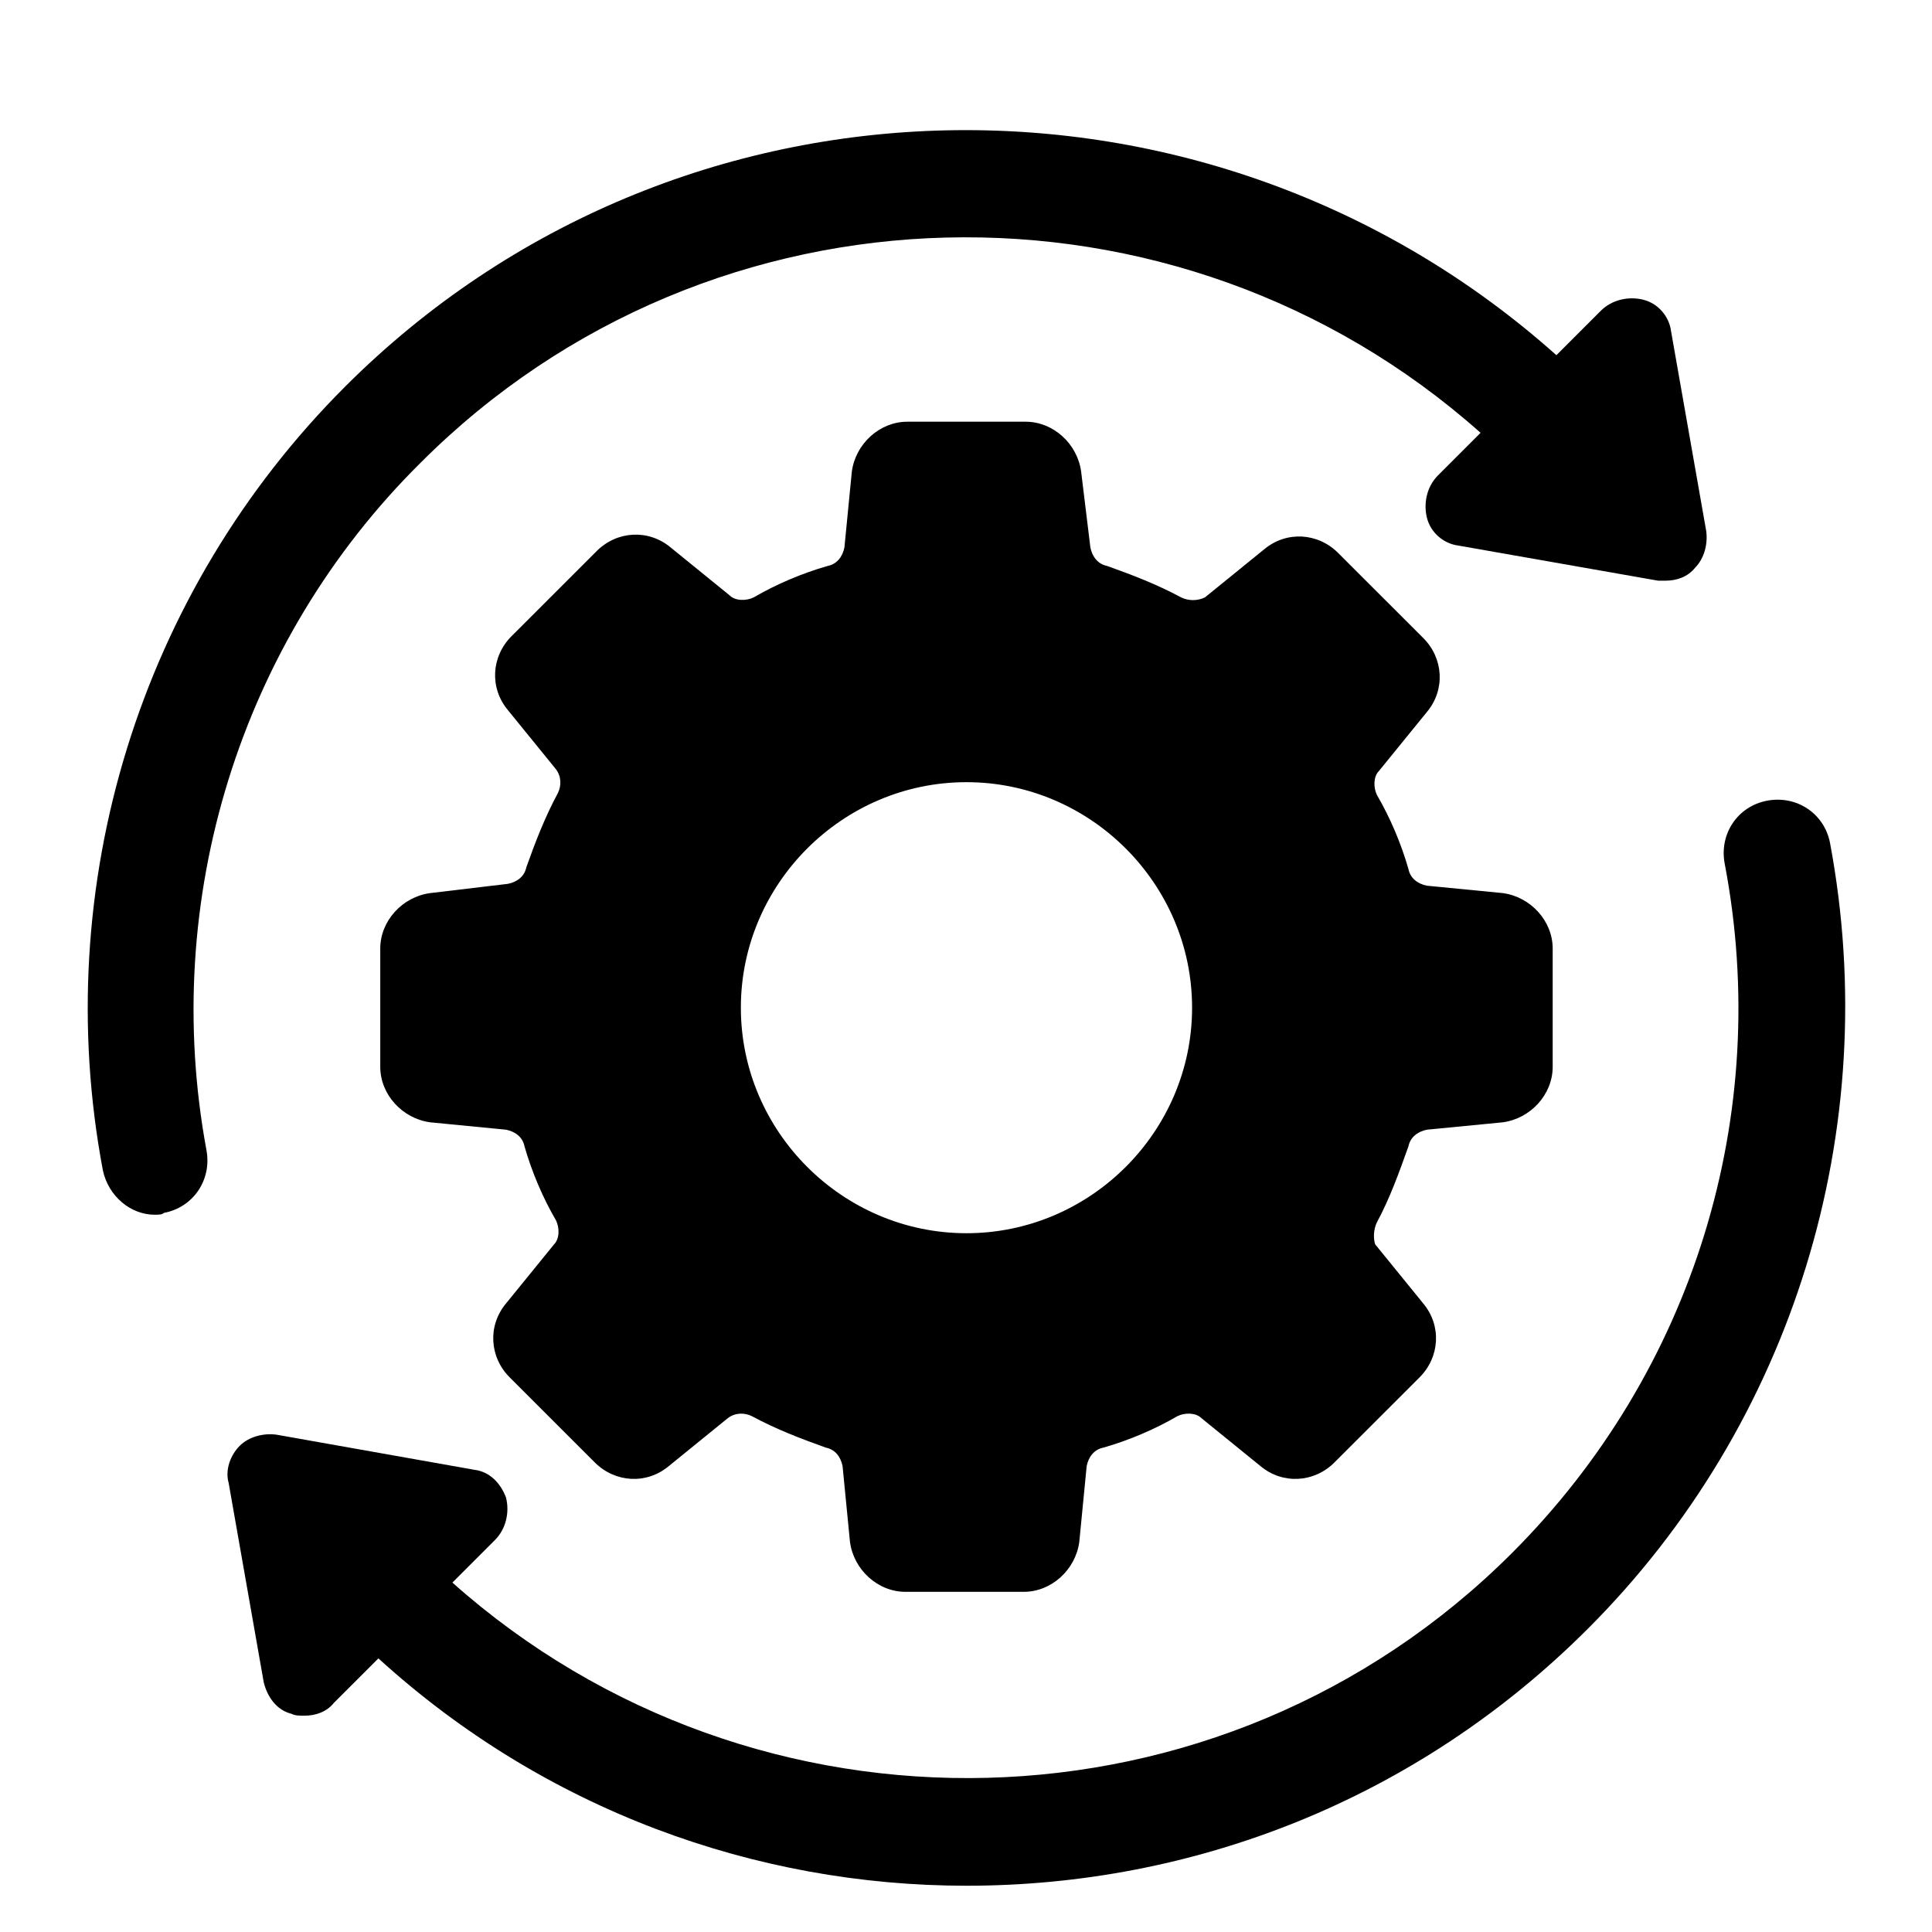 <svg xmlns="http://www.w3.org/2000/svg" xmlns:xlink="http://www.w3.org/1999/xlink" width="500" zoomAndPan="magnify" viewBox="0 0 375 375" height="500" preserveAspectRatio="xMidYMid meet" version="1.0"><defs><clipPath id="53aaee975a"><path d="M 44 155 L 359 155 L 359 366.02 L 44 366.02 Z M 44 155 " clip-rule="nonzero"/></clipPath></defs><rect x="-37.5" width="450" fill="#ffffff" y="-37.5" height="450" fill-opacity="1"/><rect x="-37.5" width="450" fill="#ffffff" y="-37.5" height="450" fill-opacity="1"/><path fill="#000000" d="M 273.379 222.504 C 273.738 220.711 275.172 219.633 276.969 219.273 L 291.684 217.84 C 297.066 217.121 301.375 212.457 301.375 207.074 L 301.375 184.113 C 301.375 178.73 297.066 174.066 291.684 173.348 L 276.969 171.914 C 275.172 171.555 273.738 170.477 273.379 168.684 C 271.941 163.66 269.789 158.637 267.277 154.332 C 266.559 152.898 266.559 150.746 267.637 149.668 L 276.969 138.188 C 280.559 133.883 280.199 127.781 276.25 123.836 L 259.738 107.332 C 255.789 103.383 249.688 103.023 245.383 106.613 L 233.895 115.941 C 232.461 116.66 230.664 116.66 229.23 115.941 C 224.562 113.43 219.898 111.637 214.871 109.844 C 213.078 109.484 212 108.047 211.641 106.254 L 209.848 91.543 C 209.129 86.16 204.461 81.855 199.078 81.855 L 176.105 81.855 C 170.723 81.855 166.055 86.16 165.34 91.543 L 163.902 106.254 C 163.543 108.047 162.465 109.484 160.672 109.844 C 155.648 111.277 150.621 113.43 146.316 115.941 C 144.879 116.66 142.727 116.66 141.648 115.582 L 130.164 106.254 C 125.855 102.668 119.754 103.023 115.805 106.973 L 99.293 123.477 C 95.348 127.422 94.988 133.523 98.578 137.828 L 107.91 149.309 C 108.984 150.746 108.984 152.539 108.266 153.973 C 105.754 158.637 103.961 163.301 102.164 168.324 C 101.805 170.121 100.371 171.195 98.578 171.555 L 83.5 173.348 C 78.117 174.066 73.809 178.73 73.809 184.113 L 73.809 207.074 C 73.809 212.457 78.117 217.121 83.5 217.84 L 98.219 219.273 C 100.012 219.633 101.449 220.711 101.805 222.504 C 103.242 227.527 105.395 232.551 107.91 236.855 C 108.625 238.289 108.625 240.441 107.551 241.52 L 98.219 253 C 94.629 257.305 94.988 263.406 98.934 267.352 L 115.445 283.855 C 119.395 287.805 125.496 288.164 129.805 284.574 L 141.289 275.246 C 142.727 274.168 144.52 274.168 145.957 274.887 C 150.621 277.398 155.289 279.191 160.312 280.988 C 162.109 281.344 163.184 282.781 163.543 284.574 L 164.98 299.285 C 165.695 304.668 170.363 308.973 175.746 308.973 L 198.719 308.973 C 204.102 308.973 208.77 304.668 209.488 299.285 L 210.922 284.574 C 211.281 282.781 212.359 281.344 214.152 280.988 C 219.18 279.551 224.203 277.398 228.512 274.887 C 229.945 274.168 232.102 274.168 233.176 275.246 L 244.664 284.574 C 248.969 288.164 255.07 287.805 259.02 283.855 L 275.531 267.352 C 279.48 263.406 279.84 257.305 276.25 253 L 266.918 241.52 C 266.559 240.441 266.559 238.648 267.277 237.215 C 269.789 232.551 271.582 227.527 273.379 222.504 Z M 187.594 239.367 C 163.543 239.367 143.801 219.633 143.801 195.594 C 143.801 171.555 163.543 151.82 187.594 151.82 C 211.641 151.82 231.383 171.555 231.383 195.594 C 231.383 219.633 211.641 239.367 187.594 239.367 Z M 187.594 239.367 " fill-opacity="1" fill-rule="nonzero"/><path fill="#000000" d="M 81.707 89.75 C 138.059 33.418 228.512 31.625 287.375 84.008 L 279.121 92.262 C 276.969 94.414 276.25 97.645 276.969 100.512 C 277.684 103.383 280.199 105.535 283.07 105.895 L 321.836 112.711 C 322.191 112.711 322.91 112.711 323.27 112.711 C 325.422 112.711 327.578 111.996 329.012 110.199 C 330.809 108.406 331.527 105.535 331.168 103.023 L 324.348 64.273 C 323.988 61.406 321.836 58.895 318.961 58.176 C 316.09 57.457 312.859 58.176 310.707 60.328 L 302.094 68.941 C 234.973 9.02 131.598 10.457 66.988 75.039 C 27.148 114.867 9.559 171.914 19.969 227.168 C 21.047 232.191 25.352 235.777 30.02 235.777 C 30.738 235.777 31.457 235.777 31.812 235.422 C 37.559 234.344 41.145 228.961 40.07 223.223 C 31.098 174.785 46.531 124.551 81.707 89.75 Z M 81.707 89.75 " fill-opacity="1" fill-rule="nonzero"/><g clip-path="url(#53aaee975a)"><path fill="#000000" d="M 355.215 163.66 C 354.137 157.922 348.754 154.332 343.012 155.41 C 337.27 156.484 333.68 161.867 334.758 167.609 C 344.09 216.402 328.652 266.277 293.477 301.438 C 237.125 357.77 146.672 359.562 87.809 307.18 L 96.062 298.926 C 98.219 296.773 98.934 293.543 98.219 290.676 C 97.141 287.805 94.988 285.652 92.117 285.293 L 53.711 278.477 C 51.195 278.117 48.324 278.836 46.531 280.629 C 44.734 282.422 43.66 285.293 44.375 287.805 L 51.195 326.555 C 51.914 329.426 53.711 331.938 56.582 332.652 C 57.297 333.012 58.016 333.012 59.094 333.012 C 61.246 333.012 63.402 332.293 64.836 330.5 L 73.449 321.891 C 105.754 351.309 146.672 366.02 187.594 366.02 C 231.383 366.02 274.812 349.516 308.195 316.148 C 348.035 276.324 365.625 219.273 355.215 163.66 Z M 355.215 163.66 " fill-opacity="1" fill-rule="nonzero"/></g></svg>